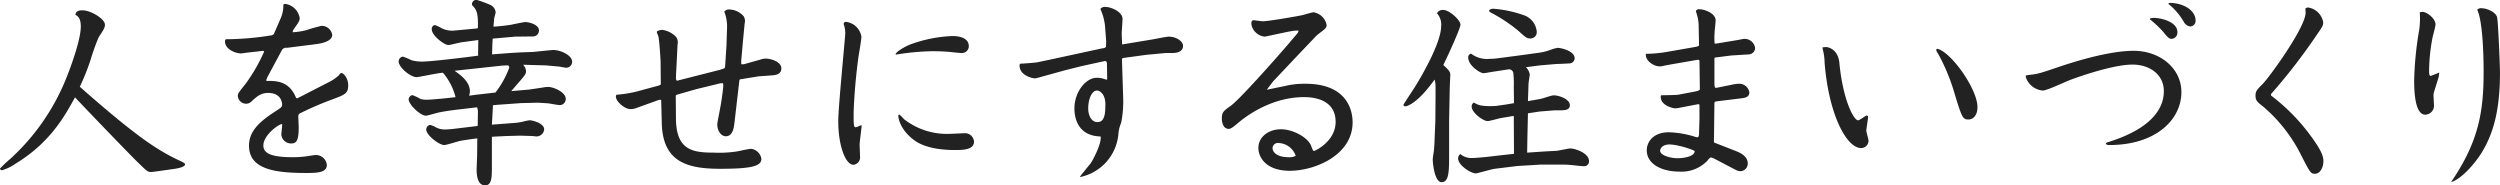 <svg xmlns="http://www.w3.org/2000/svg" width="500.907" height="37.156" viewBox="0 0 500.907 37.156">
  <defs>
    <style>
      .cls-1 {
        fill: #222;
        fill-rule: evenodd;
      }
    </style>
  </defs>
  <path id="人を幸せにする住まいづくり" class="cls-1" d="M319.78,355.08c0.64-.08,2.319-0.36,2.319-0.92,0-.24-0.159-0.32-1.679-1.04-3.92-1.919-7.919-4.4-19.4-14.517a45.141,45.141,0,0,0,2.16-5.4,43.354,43.354,0,0,1,1.639-4.56c0.96-1.439,1.24-1.879,1.24-2.479,0-1.16-2.839-2.88-4.519-2.88-1.2,0-1.32.52-1.4,0.88,0.48,0.28,1.08.68,1.08,2.36,0,3.2-2.84,10.2-2.96,10.478a44,44,0,0,1-11.158,16.037,25.85,25.85,0,0,0-2.079,1.96,0.383,0.383,0,0,0,.44.32,8.85,8.85,0,0,0,2.639-1.28c7-4.239,9.919-9.6,11.958-13.318,2.28,2.44,10.918,11.4,12.558,13,1.8,1.76,2.04,1.96,2.6,1.96,0.32,0,1.119-.12,1.759-0.2Zm19.739-26.8a57.258,57.258,0,0,1-9.2.8,0.434,0.434,0,0,0-.2.44c0,1.6,2.119,2.4,3.2,2.4,0.24,0,1.4-.2,1.64-0.2l2.839-.32,0.16,0.16a34.81,34.81,0,0,1-3.679,6.4c-1.44,1.8-1.6,2-1.6,2.479A1.673,1.673,0,0,0,334.4,342a1.552,1.552,0,0,0,1.16-.6c1.08-.96,1.8-1.559,3.2-1.559,2.36,0,2.8,1.6,2.8,2.4,0,0.4-.16.52-1.64,1.48-3.519,2.28-5,4.2-5,6.679,0,4.759,5.2,5.479,11.518,5.479,2.479,0,4.079-.16,4.079-1.64a2.205,2.205,0,0,0-2.159-1.96,10.025,10.025,0,0,0-1.28.16,19.934,19.934,0,0,1-3.4.28c-4.639,0-5.879-.919-5.879-2.359,0-2.04,3.08-4.319,3.76-4.28,0.04,0.32-.16,1.76-0.16,2.12a1.954,1.954,0,0,0,2.039,1.76c1.12,0,1.44-.84,1.44-3.28,0-.32-0.08-1.839-0.08-2.2a0.6,0.6,0,0,1,.36-0.56,62.818,62.818,0,0,1,6.279-2.72c2.72-1,3.36-1.239,3.36-2.919,0-1.32-.88-2.44-1.4-2.44a0.979,0.979,0,0,0-.44.44,8.823,8.823,0,0,1-2.2,1.48l-6.159,3.159-0.24-.08c-1.24-3.039-3.359-3.479-5.879-3.4l-0.12-.12,0.2-.56,2.92-5.439a0.969,0.969,0,0,1,1.04-.52l5.679-.72c1.719-.2,3.4-0.72,3.4-1.88a2.134,2.134,0,0,0-2.16-1.8,30.186,30.186,0,0,0-2.959.84,13.59,13.59,0,0,1-2.8.44,1.078,1.078,0,0,1,.2-0.6c1.08-1.52,1.2-1.72,1.2-2.28a3.438,3.438,0,0,0-2.879-2.8,0.517,0.517,0,0,0-.4.16,6.376,6.376,0,0,1-.56,2.8l-1.36,3.12Zm52.262,0.24a1.186,1.186,0,0,0,1.24-1.2c0-1.16-1.92-1.68-2.8-1.68-0.16,0-2.6.48-2.679,0.52a34.693,34.693,0,0,1-3.64.4c0.04-.56.12-1.2,0.12-1.48,0-.24.32-1.2,0.32-1.4a1.826,1.826,0,0,0-1.159-1.519,23.343,23.343,0,0,0-2.64-.96,0.852,0.852,0,0,0-.92,1.039c0.88,0.96,1.24,1.4,1.16,4.6l-0.2.08-3.879.36c-0.48.04-.68,0.08-1,0.08a4.611,4.611,0,0,1-2.16-.48,8.439,8.439,0,0,0-1.36-.64,0.753,0.753,0,0,0-.639.88c0,1.2,2.479,3.119,3.319,3.119,0.4,0,2.28-.52,2.72-0.56l3.279-.44-0.04,2.92,0.04,0.2c-2.16.32-9.518,1.2-11.238,1.2a7.805,7.805,0,0,1-2.16-.28,13.047,13.047,0,0,0-1.719-.72,1,1,0,0,0-.84.96c0,1.2,2.359,3.159,3.6,3.159,0.44,0,4.439-.88,5.279-0.88a12.158,12.158,0,0,1,2.52,4.879c-1.08.16-4.759,0.52-5.719,0.52a4.958,4.958,0,0,1-1.24-.12,10.842,10.842,0,0,0-1.68-.8,0.938,0.938,0,0,0-.76.84c0,1.04,2.36,3.28,3.44,3.28,0.4,0,2.159-.56,2.6-0.64,2-.4,2.96-0.48,7.679-1.04a3.04,3.04,0,0,1,.16,1.08l-0.04,2.639-0.16.04-5,.6c-0.2,0-.6.08-1.4,0.08a3.578,3.578,0,0,1-1.76-.4,5.431,5.431,0,0,0-1.239-.52,1,1,0,0,0-.76.92c0,1.12,2.559,3.12,3.6,3.12,0.48,0,2.72-.72,3.24-0.84,0.919-.16,2.8-0.44,3.4-0.48l-0.04,3.479-0.08,2.12c-0.04.84-.16,3.8,1.68,3.8,1.36,0,1.36-1.639,1.36-3.919v-5.8l0.359-.04,2.52-.12,2.8-.08,2.479,0.08c0.08,0,.64.08,0.76,0.08a1.563,1.563,0,0,0,1.56-1.4c0-1.279-2.4-1.839-2.92-1.839a8.968,8.968,0,0,0-1.04.2,9.712,9.712,0,0,1-1.839.32l-4.679.359c0.04-.559.2-3.279,0.2-3.879l0.64-.08,5-.36,3.4-.08c0.2,0,1.84.12,2,.12,0.36,0.04,2,.36,2.359.36a1.211,1.211,0,0,0,1.2-1.24c0-1.4-2.52-2.4-3.519-2.4a5.562,5.562,0,0,0-1.08.12l-2.68.4-3.639.32c0.24-.28,1.16-1.36,1.76-2.04,1.159-1.32,1.2-1.56,1.2-1.96a1.936,1.936,0,0,0-.6-1.28c0.4,0,.52,0,1.52.04l3.04,0.08,2.679,0.24c0.24,0.04,1.24.24,1.44,0.24a1.207,1.207,0,0,0,1.16-1.2c0-1.4-2.52-2.36-3.68-2.36-0.6,0-3.639.36-4.319,0.4-2.879.08-3.919,0.16-8.038,0.48,0.04-1.68.04-1.88,0.119-3.16l4.52-.4ZM380.423,340.2c-0.2.04-1.2,0.16-1.4,0.2a3.137,3.137,0,0,0,.16-0.879c0-2-2.039-3.4-3.079-4.12l1.08-.12,8.118-.88c0.36-.04,1.08-0.08,1.4-0.08q0.36,0,.36.48a18.608,18.608,0,0,1-2.76,4.96Zm32.766-.8a23.421,23.421,0,0,1-4.639.8,0.645,0.645,0,0,0-.12.36c0,1,1.759,2.52,2.919,2.52a3.406,3.406,0,0,0,1.24-.24l4.439-1.6,0.32-.04,0.16,0.12,0.12,4.6c0.2,7.758,5.079,9.118,11.718,9.118,6.4,0,8.239-.56,8.239-2a2.376,2.376,0,0,0-2.08-2c-0.4,0-2.36.44-2.8,0.52a23.569,23.569,0,0,1-4.719.24c-4.279,0-7.478-.56-7.518-6.839l-0.04-4.6,0.2-.16,3.919-1.119,4.759-1.16,0.56-.04a1.181,1.181,0,0,1,.08.52c0,0.64-.44,3.6-0.56,4.159l-0.56,2.96c-0.04.32-.08,0.48-0.08,0.639,0,1.16.68,2.36,1.72,2.36,1.36,0,1.6-1.64,1.72-2.679l1-8.6,0.12-.12,3.68-.6,2.719-.2c0.64-.04,1.88-0.16,1.88-1.4,0-1.359-2.16-1.959-3.119-1.959a3.124,3.124,0,0,0-1.08.2l-3,.84a1.636,1.636,0,0,1-.84.08v-0.72l0.36-4.04,0.32-3.359a1.972,1.972,0,0,0-.16-1.44,3.916,3.916,0,0,0-2.879-1.4,1.153,1.153,0,0,0-1.04.44,7.812,7.812,0,0,1,.56,3.12l-0.12,3.679-0.28,4.319-0.16.24-0.84.28-8.638,2.2a0.583,0.583,0,0,1-.2-0.48c0-.52.04-1.4,0.08-1.96l0.239-4.8a2,2,0,0,0-.239-1.48,4.7,4.7,0,0,0-2.84-1.479c-0.08,0-1.08.12-1.08,0.44,0,0.12.28,0.719,0.32,0.879,0.2,0.72.44,4.88,0.44,4.96l0.04,4.559-0.04.16-0.36.16Zm44.319,6.918a6.015,6.015,0,0,1-.96.4c-0.48,0-.48-0.32-0.48-3a111.258,111.258,0,0,1,1-11.318c0.08-.52.56-3.24,0.56-3.84a3.561,3.561,0,0,0-3.079-2.959,0.443,0.443,0,0,0-.48.36,0.361,0.361,0,0,0,.04.2,5.367,5.367,0,0,1,.28,1.72c0,0.719-1.4,14.8-1.4,17.557,0,5.2,1.52,8.8,3.039,8.8a1.5,1.5,0,0,0,1.32-1.72c0-.32-0.08-2-0.08-2.359,0-.56.4-3.24,0.4-3.84h-0.16Zm7.039-14.157a49.327,49.327,0,0,1,7.239-.68c2.079,0,3.279.12,3.719,0.16,0.28,0.04,1.8.2,2.16,0.2a1.376,1.376,0,0,0,1.48-1.36c0-2.04-2.8-2.04-3.24-2.04a27.266,27.266,0,0,0-8.678,1.76c-0.76.32-2.56,1.28-2.76,1.88Zm0.48,12.318c0,0.76.72,3.239,3.6,5.119,2.08,1.32,5.2,1.68,7.679,1.68,1.56,0,3.879,0,3.879-1.68a1.8,1.8,0,0,0-2-1.68c-0.44,0-2.44.12-2.92,0.12a13.965,13.965,0,0,1-9.078-2.919,10.776,10.776,0,0,0-.96-0.96A0.275,0.275,0,0,0,465.027,344.482Zm41.6-13.878a0.788,0.788,0,0,1-.64.28l-10.358,2.24-2.64.56c-0.32.08-2.76,0.28-3.279,0.28a0.342,0.342,0,0,0-.4.4c0,1.88,2.4,2.56,3.159,2.56,0.16,0,2.08-.56,2.4-0.64l3.319-.92,3.48-.88,4.759-1.039c0.36-.04.4,0.4,0.4,0.64,0,0.4.04,2.519,0.04,3l-0.16.12a4.752,4.752,0,0,0-1.92-.4c-2.2,0-4.479,2.84-4.479,6.119,0,0.76,0,5.519,5.239,5.639,0.28,1.44-1.76,5.119-2,5.4-0.4.48-1.8,2.2-2.119,2.64l0.08,0.08a9.668,9.668,0,0,0,7.6-8.479,6.785,6.785,0,0,1,.56-2.359,21.913,21.913,0,0,0,.4-5.2l-0.24-7.518,0.04-.16,0.16-.12,4.679-.64,3.84-.36h1.279c0.48,0,2.24,0,2.24-1.44,0-.92-1.36-1.84-2.839-1.84-0.52,0-3,.52-3.56.6l-5.8.96-0.08-1.84c-0.04-.479.16-2.759,0.16-3.279,0-1.44-2.319-2.4-3.439-2.4a1.169,1.169,0,0,0-1,.4,11.464,11.464,0,0,1,.92,3.32l0.24,3.2Zm-1.72,15.078c-1.24,0-1.84-1.4-1.84-2.72,0-1.8.68-3.6,1.76-3.6,0.6,0,1.68.759,1.68,2.759C506.507,344.162,506.307,345.682,504.907,345.682Zm43.935-17.358c0.08-.08.96-0.759,1.08-0.839,0.879-.68.919-0.96,0.919-1.24a3.183,3.183,0,0,0-2.6-2.56c-0.36,0-2,.52-2.4.6-0.76.16-6.559,1.2-7.838,1.2-0.24,0-1.48-.2-1.76-0.2-0.44,0-.48.24-0.48,0.8a3.011,3.011,0,0,0,2.679,2.479c0.16,0,4.76-1.039,5.68-1.159a5.575,5.575,0,0,1,1.119-.04c-0.08.2-.12,0.28-0.16,0.4-0.12.2-.88,1.039-1,1.2-0.92,1.16-10.319,11.918-12.478,13.478-1.48,1.04-1.76,1.28-1.76,2.56,0,0.64.24,2.039,1.36,2.039,0.48,0,.96-0.4,2-1.279,1.16-.96,6.319-5.08,13.078-5.08,1,0,6.359,0,6.359,4.96,0,3.919-4.159,5.839-4.359,5.839-0.24,0-.56-1.2-0.72-1.4-0.88-1.52-3.6-2.96-5.879-2.96-2.36,0-4.519,1.44-4.519,3.76,0,1.8,1.479,4.559,6.279,4.559,5.039,0,12.6-3.12,12.6-9.718,0-2.6-1.28-7.719-9.439-7.719a16.954,16.954,0,0,0-4.079.44l-3.68.76,1.24-1.64,4.679-4.959Zm-4.2,24.116a2.68,2.68,0,0,1-1.439.28c-2.24,0-3.2-.959-3.2-1.839a1.082,1.082,0,0,1,1.28-1A3.765,3.765,0,0,1,544.642,352.44ZM575.5,339.123c0-.48.12-2.72,0.12-2.96,0-.6-0.44-1.04-1.4-1.92,1.2-2.439,3.439-7.438,3.439-8.078,0-.92-2.24-2.96-3.479-2.96a1.35,1.35,0,0,0-1.24.68,3.317,3.317,0,0,1,.84,2.6c0,3.319-4,10.158-5.159,12-0.36.6-2.4,3.639-2.4,3.759a0.407,0.407,0,0,0,.4.28c0.32,0,2.479-.6,5.839-5.359,0.24,0.8.2,1.04,0.2,3.319l-0.04,5-0.16,3.879c-0.04,1.08-.08,1.48-0.12,1.96-0.04.28-.24,1.519-0.24,1.839,0,0.88.4,4.56,1.76,4.56,1.559,0,1.519-2.28,1.519-6.119v-6.2Zm7.959-15.918c-0.16.32,0.08,0.44,0.48,0.64a31.236,31.236,0,0,1,5.279,3.52c1.56,1.4,1.72,1.559,2.44,1.559a1.257,1.257,0,0,0,1.279-1.4,3.86,3.86,0,0,0-2.319-3.16,23.665,23.665,0,0,0-6.439-1.4A1.4,1.4,0,0,0,583.455,323.205Zm4.919,28.835-2.2.24-3.44.4c-0.16,0-2.04.2-2.8,0.2a3.415,3.415,0,0,1-2.32-.8,1.168,1.168,0,0,0-.44.84c0,1.48,2.64,3.04,3.519,3.04,0.36,0,3.16-.84,3.8-0.92l4.559-.56,4.639-.28h4.48a19.088,19.088,0,0,1,2.039.12c0.32,0.04,1.76.2,2.12,0.2a0.968,0.968,0,0,0,1.08-1c0-1.719-2.96-2.559-3.72-2.559-0.4,0-2.359.44-2.8,0.48l-2.32.12-3.559.24,0.04-2.52,0.12-5.359,2.359-.36,3.04-.24h0.92c1,0,2.079,0,2.079-1.04,0-1.16-2.079-1.96-3.279-1.96-0.36,0-2.2.64-2.6,0.72l-2.519.44,0.12-3.519c0-.28.24-1.52,0.24-1.84a2.75,2.75,0,0,0-.76-1.44l2.8-.36,3.2-.279c0.36,0,2.2-.08,2.6-0.12a1.069,1.069,0,0,0,1.16-1c0-1.56-2.839-2.12-3.439-2.12a8.544,8.544,0,0,0-1.4.4,10.666,10.666,0,0,1-2.44.6l-4.079.56-4.279.56a9.935,9.935,0,0,1-1.32.08,5.27,5.27,0,0,1-3.8-1.04,0.729,0.729,0,0,0-.56.84c0,1.519,2.359,3.079,3.039,3.079,0.28,0,1.56-.24,1.84-0.28l3.119-.48a0.885,0.885,0,0,1,1.04.8,21.317,21.317,0,0,1,.08,2.68l0.04,3.279-1.6.28-2,.28c-0.12,0-.44.04-1.08,0.04-2.16,0-2.6-.28-3.359-0.72a0.922,0.922,0,0,0-.44.8c0,1.24,2.319,2.92,3.2,2.92,0.36,0,2.2-.52,2.6-0.6l2.639-.44Zm31.162-20.516a27.132,27.132,0,0,1-4.719.48c-0.24,1.16,1.319,2.519,2.839,2.519,0.24,0,1.44-.28,1.72-0.32l5.759-1h0.24l0.16,0.12,0.08,5.759c0,0.28-.56.4-1.2,0.52l-3.159.6c-0.48.08-2.92,0.08-3.44,0.12-0.36,1.92,2.28,2.6,2.88,2.6a5.376,5.376,0,0,0,.88-0.12l3.759-.72,0.2,0.12v2.96l-0.08,2.559c0,0.56-.04,1-0.32,1a2.007,2.007,0,0,1-.56-0.12,19.337,19.337,0,0,0-5.159-.88c-3.2,0-4.439,2-4.439,3.6,0,2.8,3.039,4.279,6.519,4.279a7.136,7.136,0,0,0,5.679-2.24,1.617,1.617,0,0,1,.639-0.6,3.52,3.52,0,0,1,.6.2l4.44,2.32a1.979,1.979,0,0,0,.959.24,1.528,1.528,0,0,0,1.4-1.52c0-1.36-1.2-2.039-2.279-2.479l-4.4-1.72-0.08-.08c-0.04-.2,0-1.08,0-1.28l0.08-6.639,0.12-.2,0.36-.08,4.879-.6c0.68-.08,1.64-0.2,1.64-1.2a2.041,2.041,0,0,0-2.119-1.72,6.087,6.087,0,0,0-1.24.16l-3.16.64h-0.36l-0.12-.52v-5.319c0-.2.16-0.24,0.64-0.28,0.36-.04,2.72-0.36,2.92-0.36l3.239-.2a1.352,1.352,0,0,0,1.36-1.24,2.137,2.137,0,0,0-2.16-1.88c-0.2,0-1.119.2-1.359,0.24l-4.36.72-0.24-.04a13.591,13.591,0,0,1,0-2.239c0-.32.2-2,0.2-2.4,0-1.4-2.239-2.2-3.159-2.2a0.747,0.747,0,0,0-.8.32,4.1,4.1,0,0,0,.16.56,8.049,8.049,0,0,1,.4,2.56l0.08,3.8-0.2.16-0.44.12Zm1.6,21.4c-1.28,0-3.48-.52-3.48-1.519,0-.36.4-1.24,1.88-1.24,1.64,0,5.039,1.12,5.039,1.36C624.575,352.52,622.535,352.92,621.136,352.92Zm29.073-21.956a11.321,11.321,0,0,1,.4,2.8c0.8,10.278,4.36,17.117,7.319,17.117a1.484,1.484,0,0,0,1.48-1.52c0-.28-0.44-1.64-0.44-1.96,0-.36.36-2.559,0.36-2.719a0.3,0.3,0,0,0-.28-0.32c-0.24,0-1.4.96-1.72,0.96-0.92,0-3.079-4.24-3.759-11.518-0.24-2.56-2.04-3.16-2.68-3.16-0.2,0-.52.04-0.68,0.04v0.28ZM673.245,331a0.315,0.315,0,0,0-.28.2,2.214,2.214,0,0,0,.4.8,38.845,38.845,0,0,1,2.96,6.879c1.8,5.959,1.92,6.279,3.119,6.279,1.04,0,1.8-.96,1.8-2.48C681.244,339.123,676.085,331.764,673.245,331Zm42.536-5.919a21.8,21.8,0,0,1,2.68,2.52c1.08,1.4,1.36,1.4,1.72,1.4a1.25,1.25,0,0,0,1.119-1.359c0-2.08-3.319-2.84-4.719-2.84a2.329,2.329,0,0,0-.76.12ZM690.905,336.6a3.912,3.912,0,0,0,3.44,2.76c0.8,0,4.519-1.76,5.359-2.08,0.72-.28,8.4-3.12,12.6-3.12,3.4,0,6.279,1.96,6.279,5.32,0,2-.72,7-11.238,10.238a0.55,0.55,0,0,0-.4.32,0.884,0.884,0,0,0,.72.24c9.358,0,14.437-5.119,14.437-10.6,0-4.8-4.319-8.279-9.558-8.279-4.639,0-11.038,1.88-15.158,3.279-3.2,1.08-3.959,1.36-5.519,1.52C690.985,336.323,690.905,336.283,690.905,336.6Zm28.6-14.6a13.055,13.055,0,0,1,3.079,3.6,1.715,1.715,0,0,0,1.28.92,1.12,1.12,0,0,0,1.08-1.16c0-2.2-2.64-3.559-5.159-3.559a0.432,0.432,0,0,0-.28.12v0.08Zm20.567,18.356a0.394,0.394,0,0,1,.079-0.4,115.52,115.52,0,0,0,9-11.639c1.24-1.8,1.36-1.959,1.36-2.639a3.609,3.609,0,0,0-3.04-2.96,0.89,0.89,0,0,0-.52.2c0,0.16.04,0.72,0.04,0.84,0,2.92-7.238,12.918-8.638,14.318-1.16,1.16-1.4,1.44-1.4,2.319,0,0.96.36,1.28,1.56,2.2a30.953,30.953,0,0,1,7.279,9.119c2.119,4.159,2.2,4.319,3.079,4.319,1.08,0,1.68-1.36,1.68-2.48,0-.76-0.12-1.719-2.08-4.479A39.147,39.147,0,0,0,740.068,340.362Zm31.984-3.919c-0.32-.12-0.32-0.24-0.32-1.32a36.669,36.669,0,0,1,.68-6.359c0.08-.4.6-2.2,0.6-2.639,0-1.16-1.679-2.52-2.639-2.52-0.16,0-.4.08-0.52,0.08a15.507,15.507,0,0,1-.12,3.6,67.184,67.184,0,0,0-1,10.078c0,2.4.2,6.839,2.24,6.839a1.8,1.8,0,0,0,1.72-2.08c0-.24-0.08-1.52-0.08-1.8a2.165,2.165,0,0,1,.08-0.6l0.959-3.08,0.12-.88Zm4.159,21.237c1.76-.48,4.479-3.32,6.079-5.919,2.6-4.24,3.639-9.239,3.639-16,0-1.56-.36-9.958-0.56-11-0.16-1.04-2-1.88-3.079-1.88a0.951,0.951,0,0,0-.92.32c1.28,2.56,1.28,11.438,1.28,12.358,0,7.719-.84,13.838-6.479,22.077Z" transform="translate(-285.031 -321.219)"/>
</svg>
